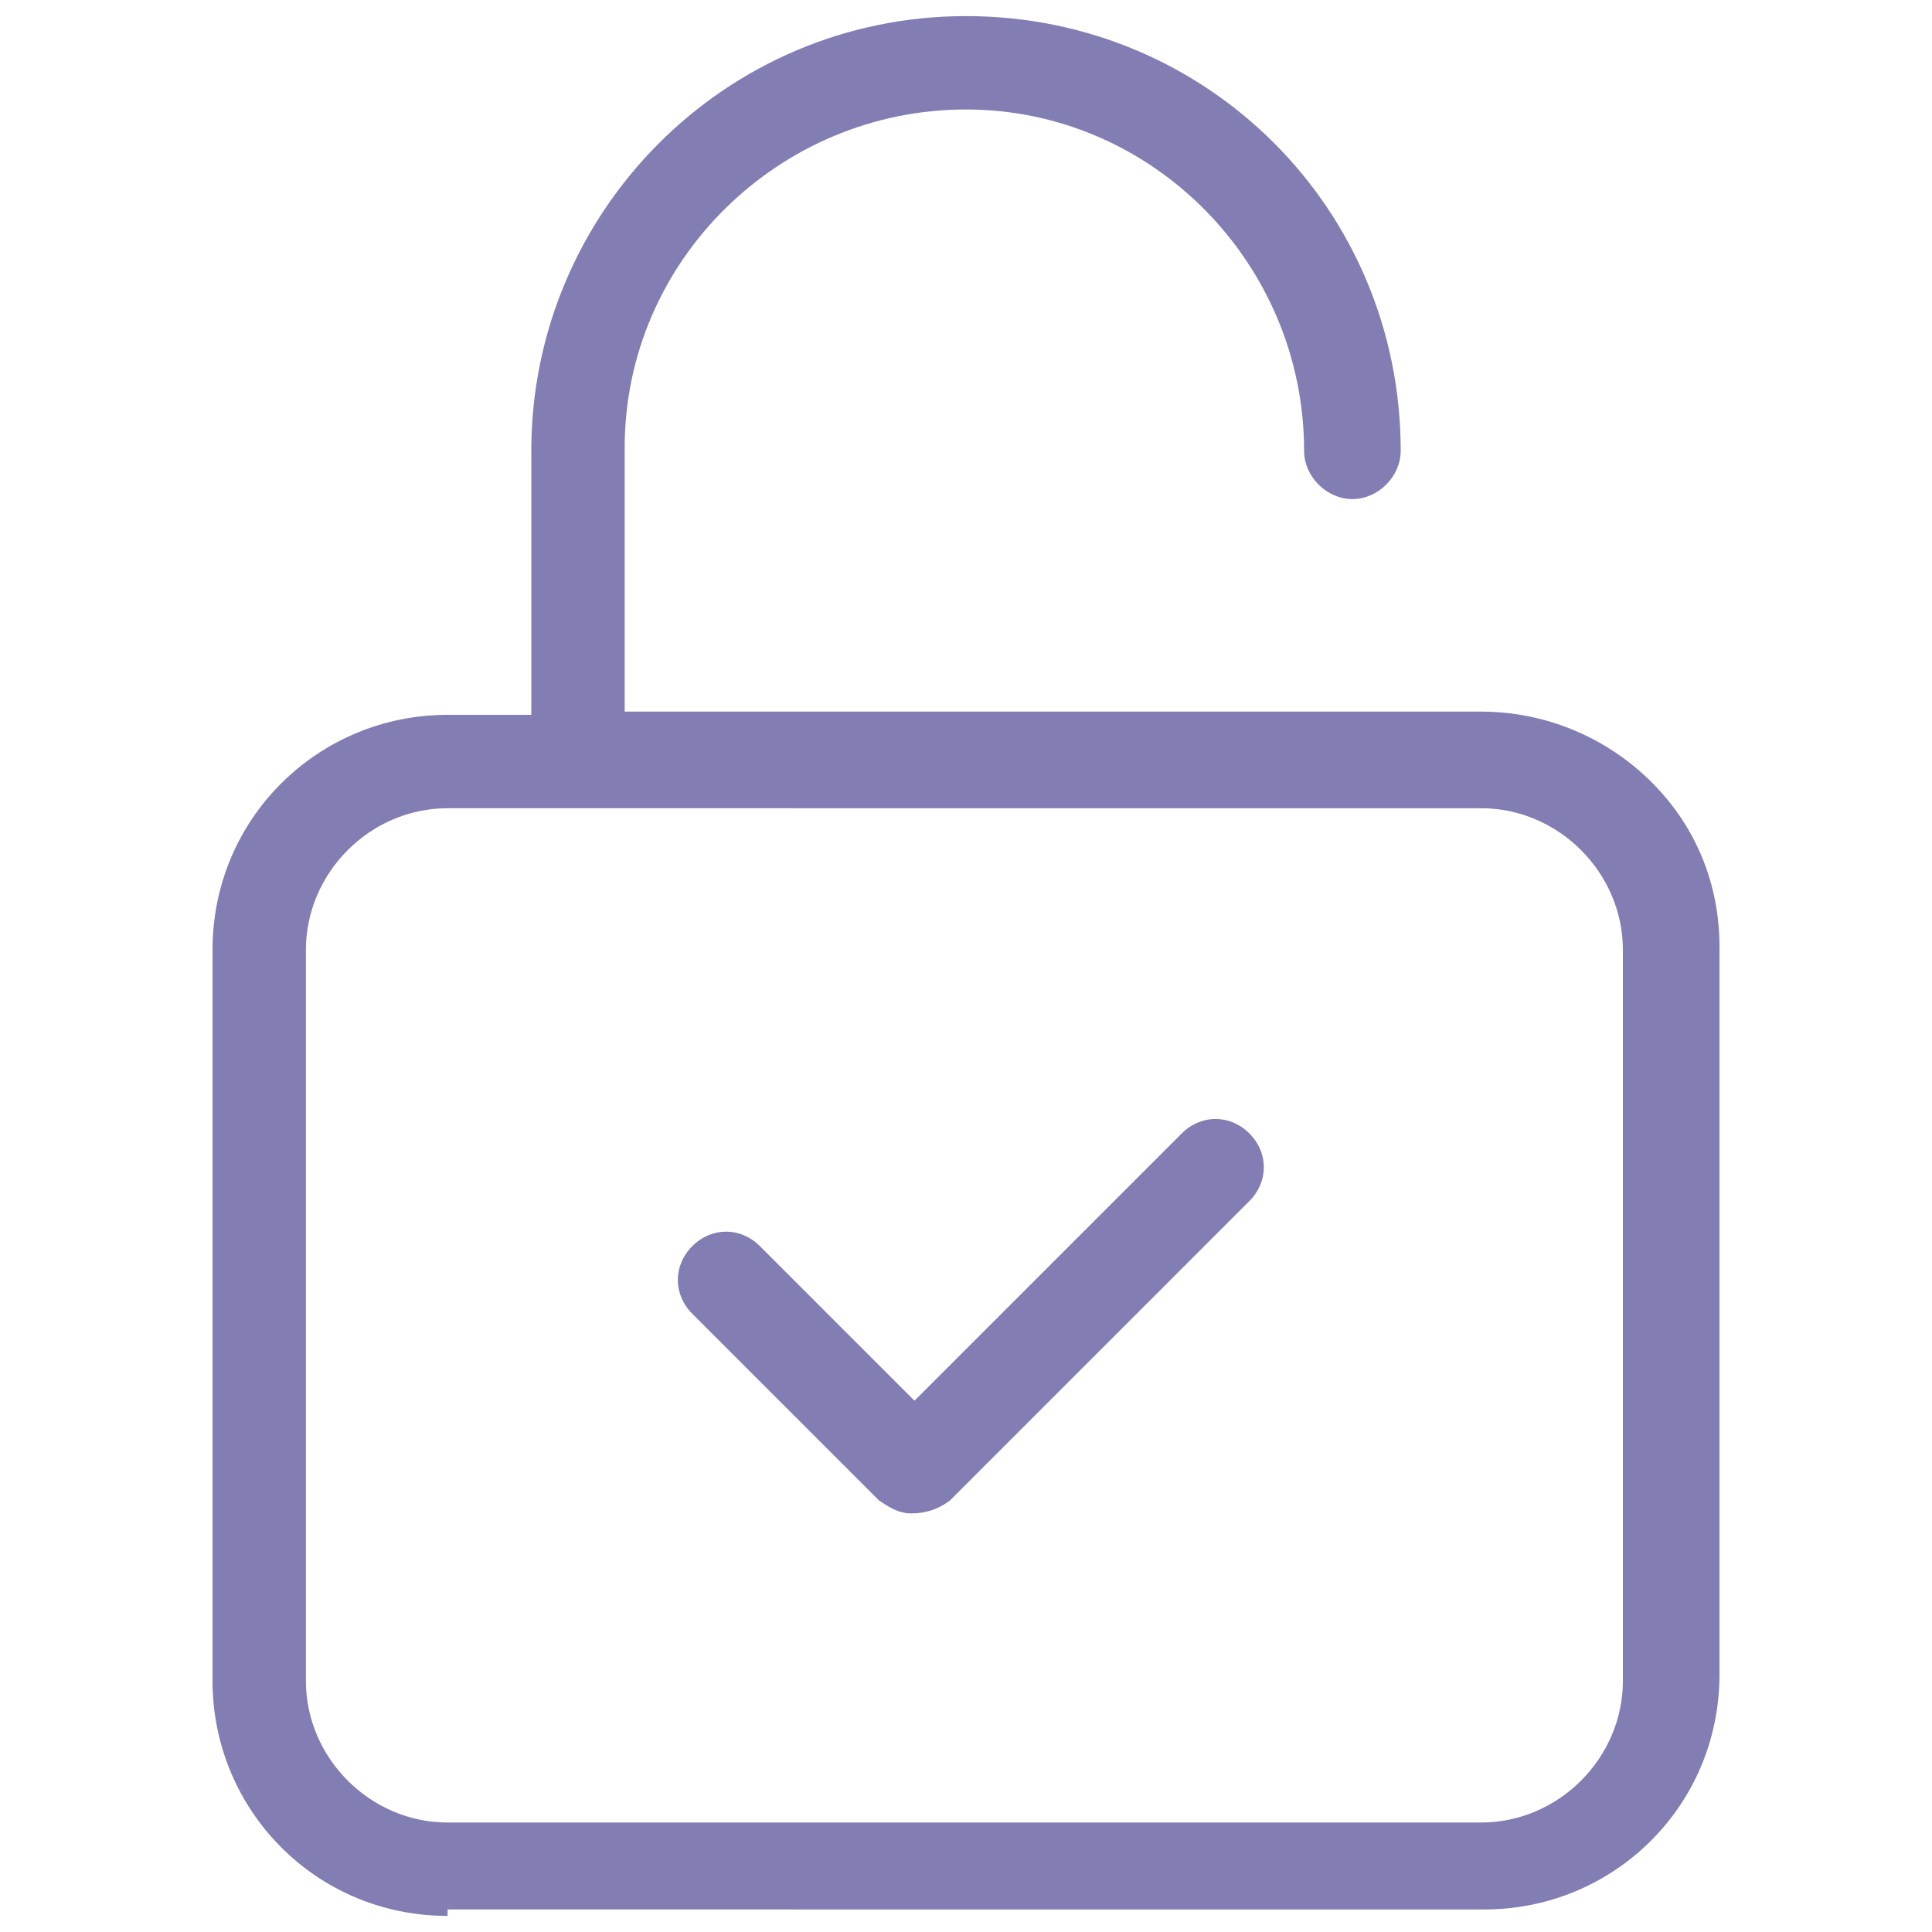 <?xml version="1.0" encoding="utf-8"?>
<!-- Generator: Adobe Illustrator 26.2.0, SVG Export Plug-In . SVG Version: 6.00 Build 0)  -->
<svg version="1.1" id="Calque_1" xmlns="http://www.w3.org/2000/svg" xmlns:xlink="http://www.w3.org/1999/xlink" x="0px" y="0px"
	 viewBox="0 0 60 60" style="enable-background:new 0 0 60 60;" xml:space="preserve">
<style type="text/css">
	.st0{fill:#827DB2;}
</style>
<path class="st0" d="M13.9,59.5c-4.1,0-7.3-3.3-7.3-7.3V29.5c0-4.1,3.3-7.3,7.3-7.3l0,0h2.6V14c0-7.4,6-13.5,13.5-13.5
	s13.5,6,13.5,13.5c0,0.8-0.7,1.5-1.5,1.5c-0.8,0-1.5-0.7-1.5-1.5c0-5.8-4.7-10.6-10.5-10.6c-5.8,0-10.6,4.7-10.6,10.5c0,0,0,0,0,0
	v8.2h26.6c2,0,3.9,0.8,5.3,2.2c1.4,1.4,2.1,3.2,2.1,5.1v22.6c0,4.1-3.3,7.3-7.3,7.3H13.9z M13.9,25.1c-2.4,0-4.4,2-4.4,4.4l0,0v22.7
	c0,2.4,2,4.4,4.4,4.4h32.1c2.4,0,4.4-2,4.4-4.4l0,0V29.5c0-2.4-2-4.4-4.4-4.4H13.9z M28.3,47c-0.4,0-0.7-0.2-1-0.4l-5.8-5.8
	c-0.6-0.6-0.6-1.5,0-2.1c0.6-0.6,1.5-0.6,2.1,0c0,0,0,0,0,0l4.8,4.8l8.3-8.3c0.6-0.6,1.5-0.6,2.1,0c0.6,0.6,0.6,1.5,0,2.1
	c0,0,0,0,0,0l-9.3,9.3C29.1,46.9,28.7,47,28.3,47z"/>
</svg>
